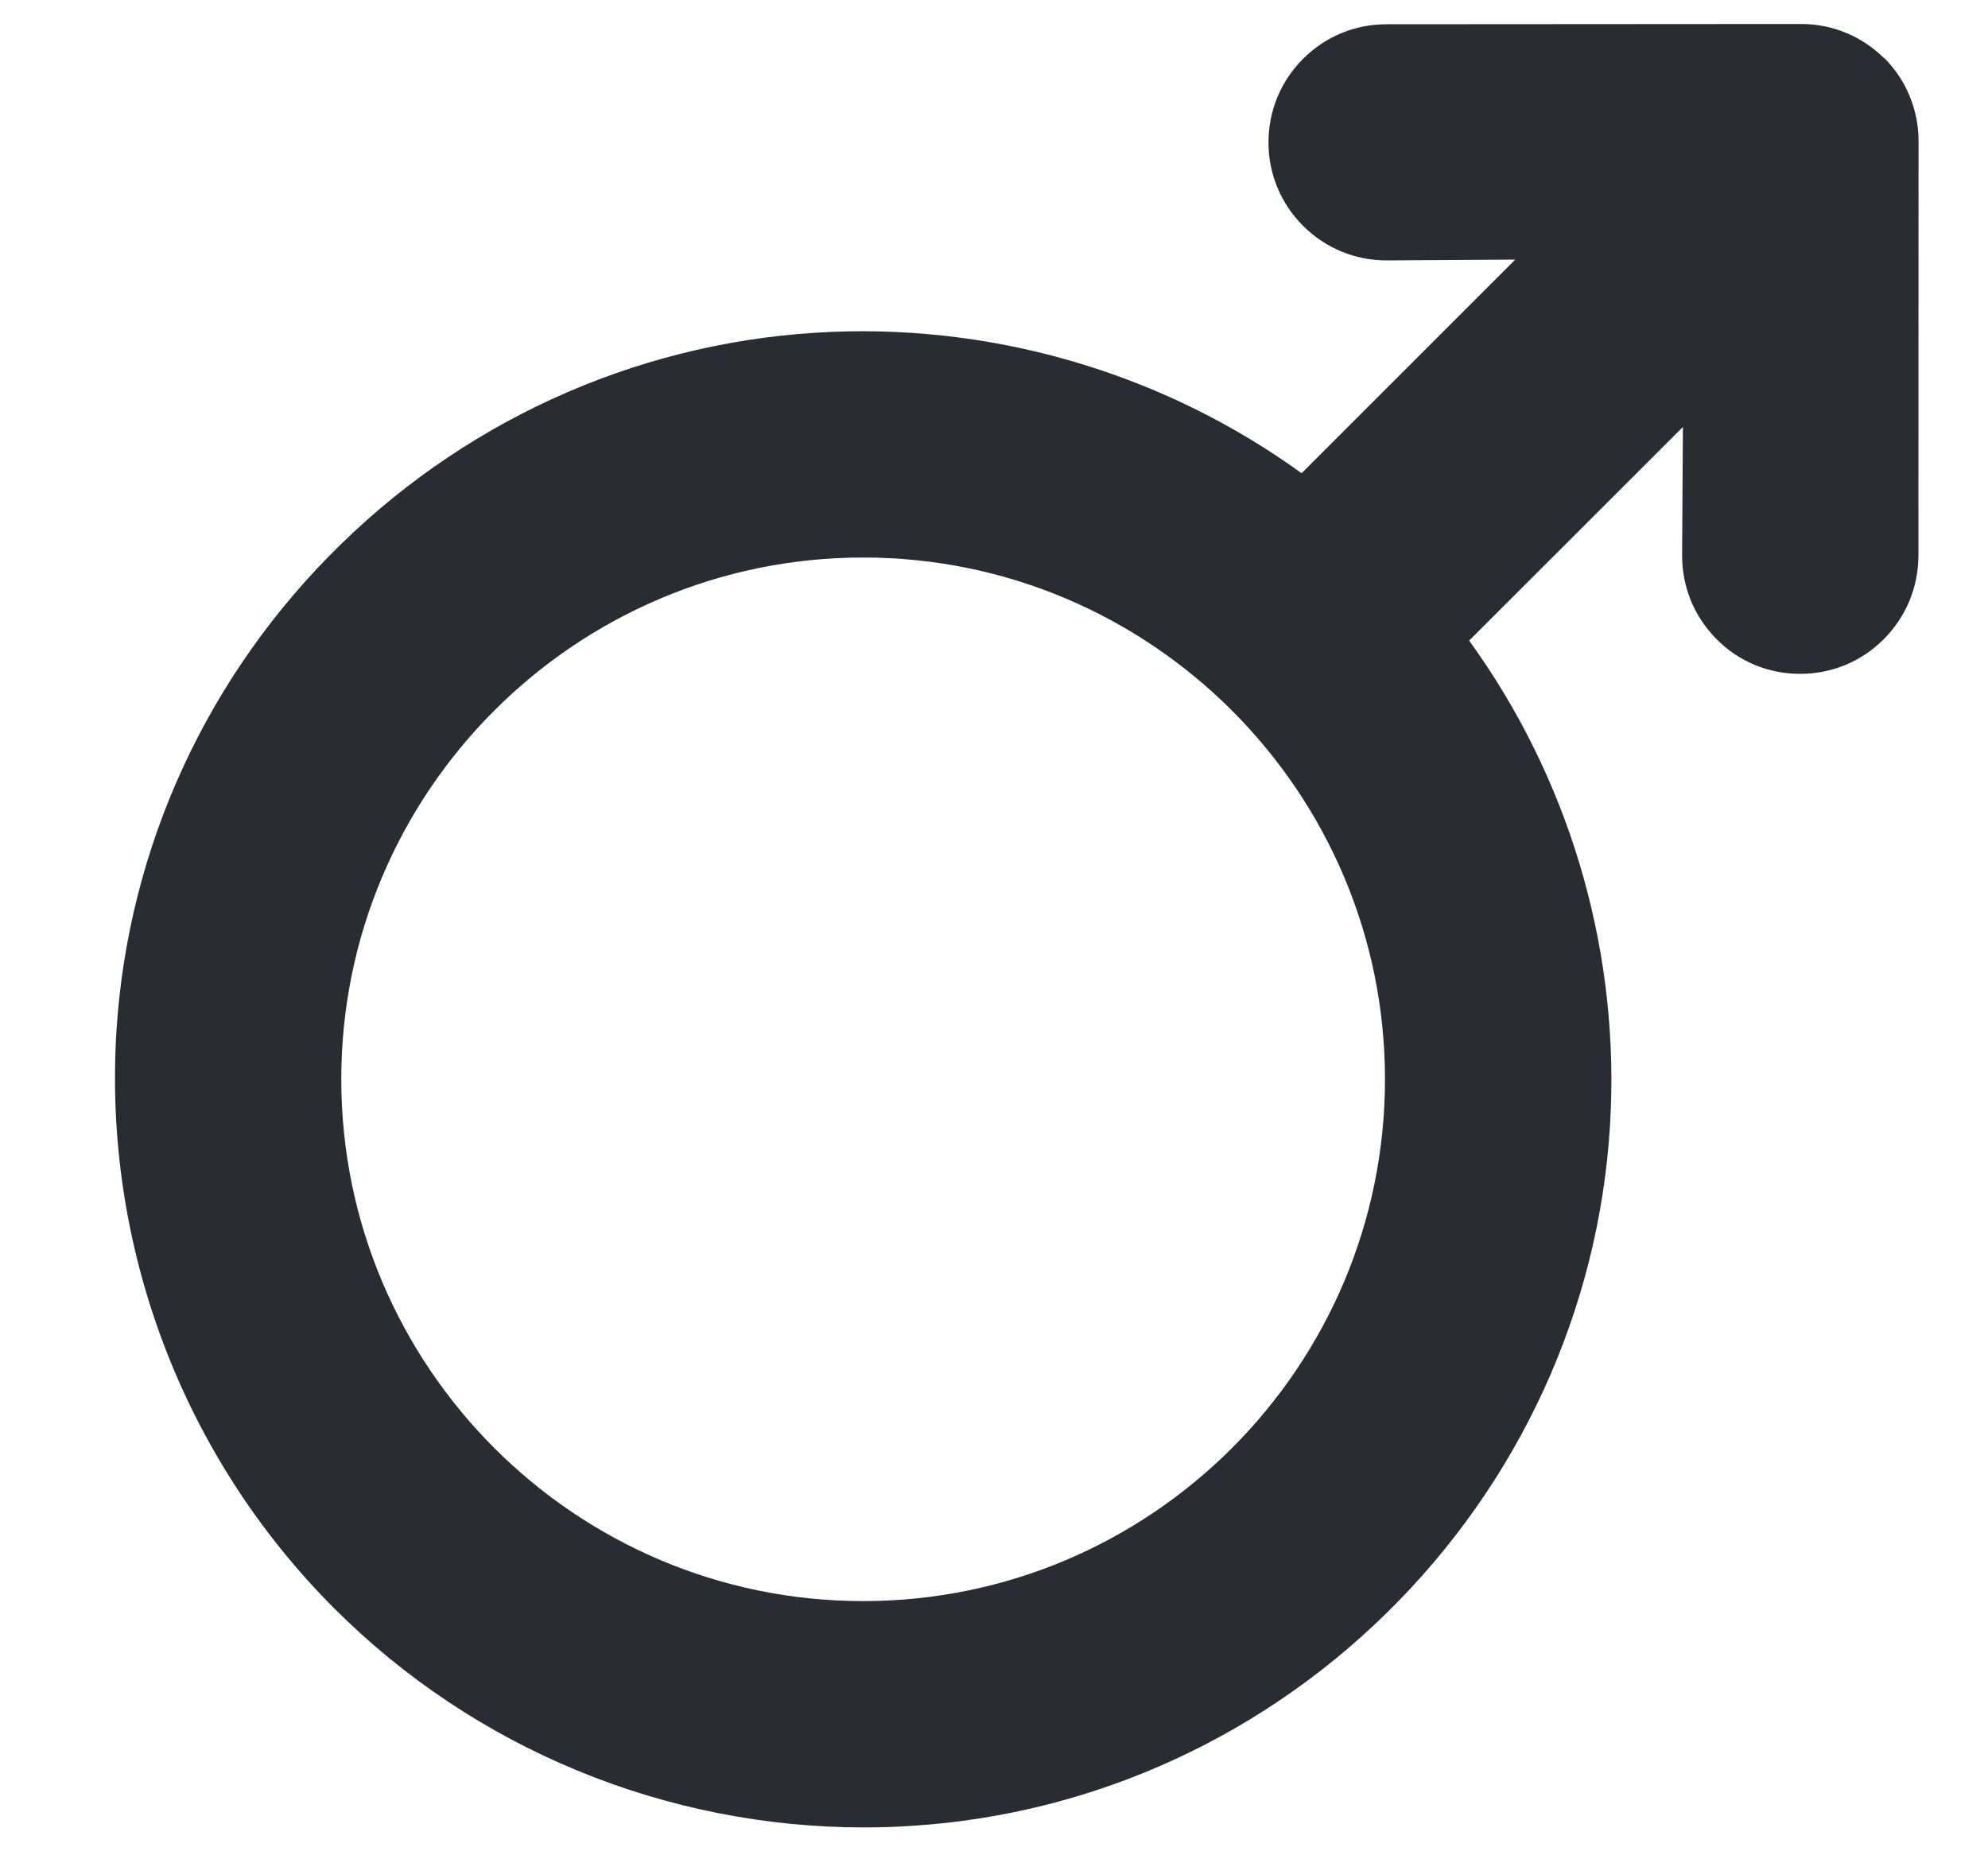 <svg width="15" height="14" viewBox="0 0 15 14" fill="none" xmlns="http://www.w3.org/2000/svg">
<path d="M14.217 0.44C14.049 0.274 13.828 0.181 13.591 0.181L10.462 0.183C10.224 0.183 10 0.275 9.831 0.445C9.663 0.613 9.571 0.838 9.571 1.075C9.571 1.314 9.665 1.538 9.834 1.706C10.002 1.873 10.225 1.965 10.461 1.965H10.466L11.433 1.959L9.821 3.571C8.801 2.833 7.55 2.454 6.284 2.504C4.894 2.559 3.576 3.127 2.572 4.107C1.568 5.086 0.967 6.389 0.879 7.776C0.776 9.4 1.375 10.989 2.521 12.136C3.582 13.198 5.023 13.79 6.521 13.79C6.641 13.79 6.76 13.786 6.881 13.778C8.268 13.69 9.571 13.088 10.551 12.083C11.531 11.078 12.1 9.76 12.154 8.371C12.204 7.105 11.825 5.855 11.085 4.834L12.698 3.222L12.692 4.19C12.691 4.428 12.783 4.653 12.951 4.822C13.118 4.992 13.343 5.085 13.582 5.085L13.583 5.085C13.82 5.085 14.044 4.993 14.212 4.825C14.381 4.656 14.474 4.433 14.475 4.194L14.476 1.065C14.476 0.829 14.384 0.606 14.218 0.438L14.217 0.44ZM10.45 8.144C10.45 10.316 8.683 12.082 6.513 12.082C4.342 12.082 2.575 10.315 2.575 8.144C2.575 5.974 4.342 4.207 6.513 4.207C8.683 4.207 10.45 5.974 10.45 8.144Z" fill="#292C32"/>
</svg>
